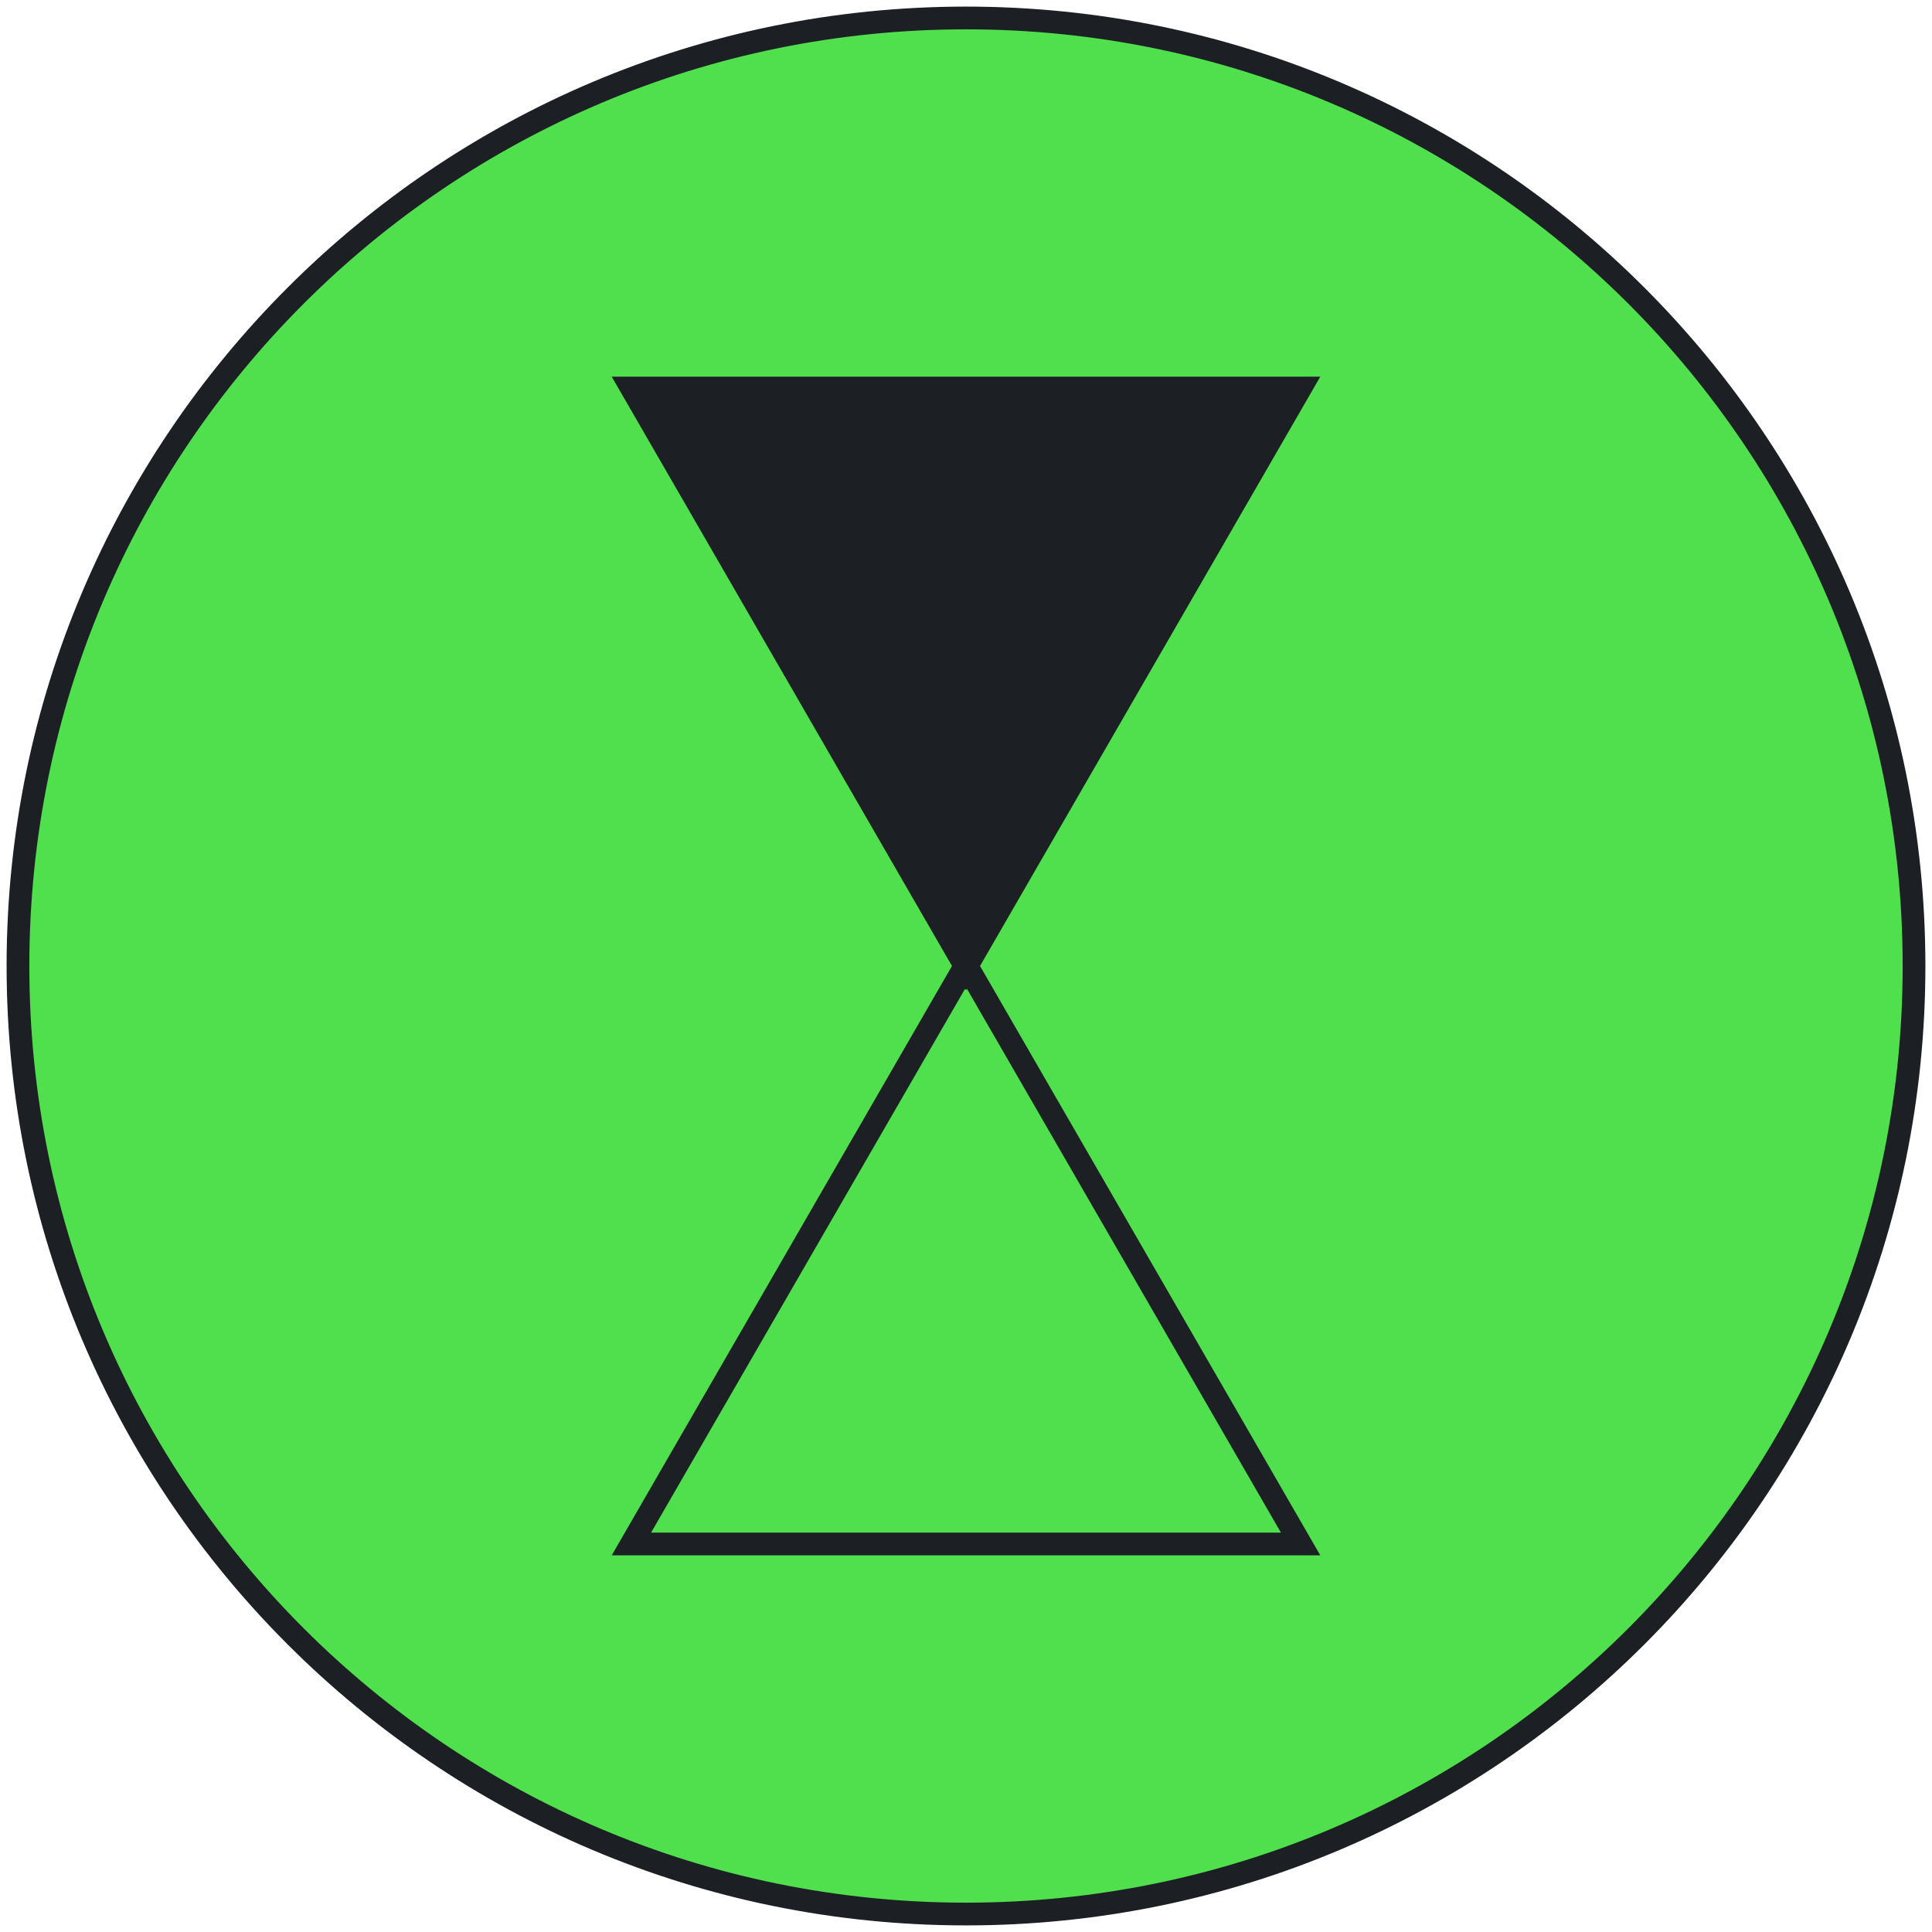 <?xml version="1.0" encoding="UTF-8"?>
<svg xmlns="http://www.w3.org/2000/svg" width="170" height="170" viewBox="0 0 170 170" fill="none">
  <g clip-path="url(#clip0_274_4339)">
    <path d="M85 1.581H85C38.929 1.581 1.581 38.929 1.581 85V85C1.581 131.071 38.929 168.419 85 168.419H85C131.071 168.419 168.419 131.071 168.419 85V85C168.419 38.929 131.071 1.581 85 1.581Z" fill="#50E04D" stroke="#1C1F24" stroke-width="2" stroke-miterlimit="10"></path>
    <path d="M85 84.862L55.558 135.858H114.443L85 84.862Z" stroke="#1C1F24" stroke-width="2" stroke-miterlimit="10"></path>
    <path d="M85 85.138L114.443 34.143H55.558L85 85.138Z" fill="#1C1F24" stroke="#1C1F24" stroke-width="2" stroke-miterlimit="10"></path>
  </g>
  <defs>
    <clipPath id="clip0_274_4339">
      <rect width="170" height="170" fill="white"></rect>
    </clipPath>
  </defs>
</svg>
